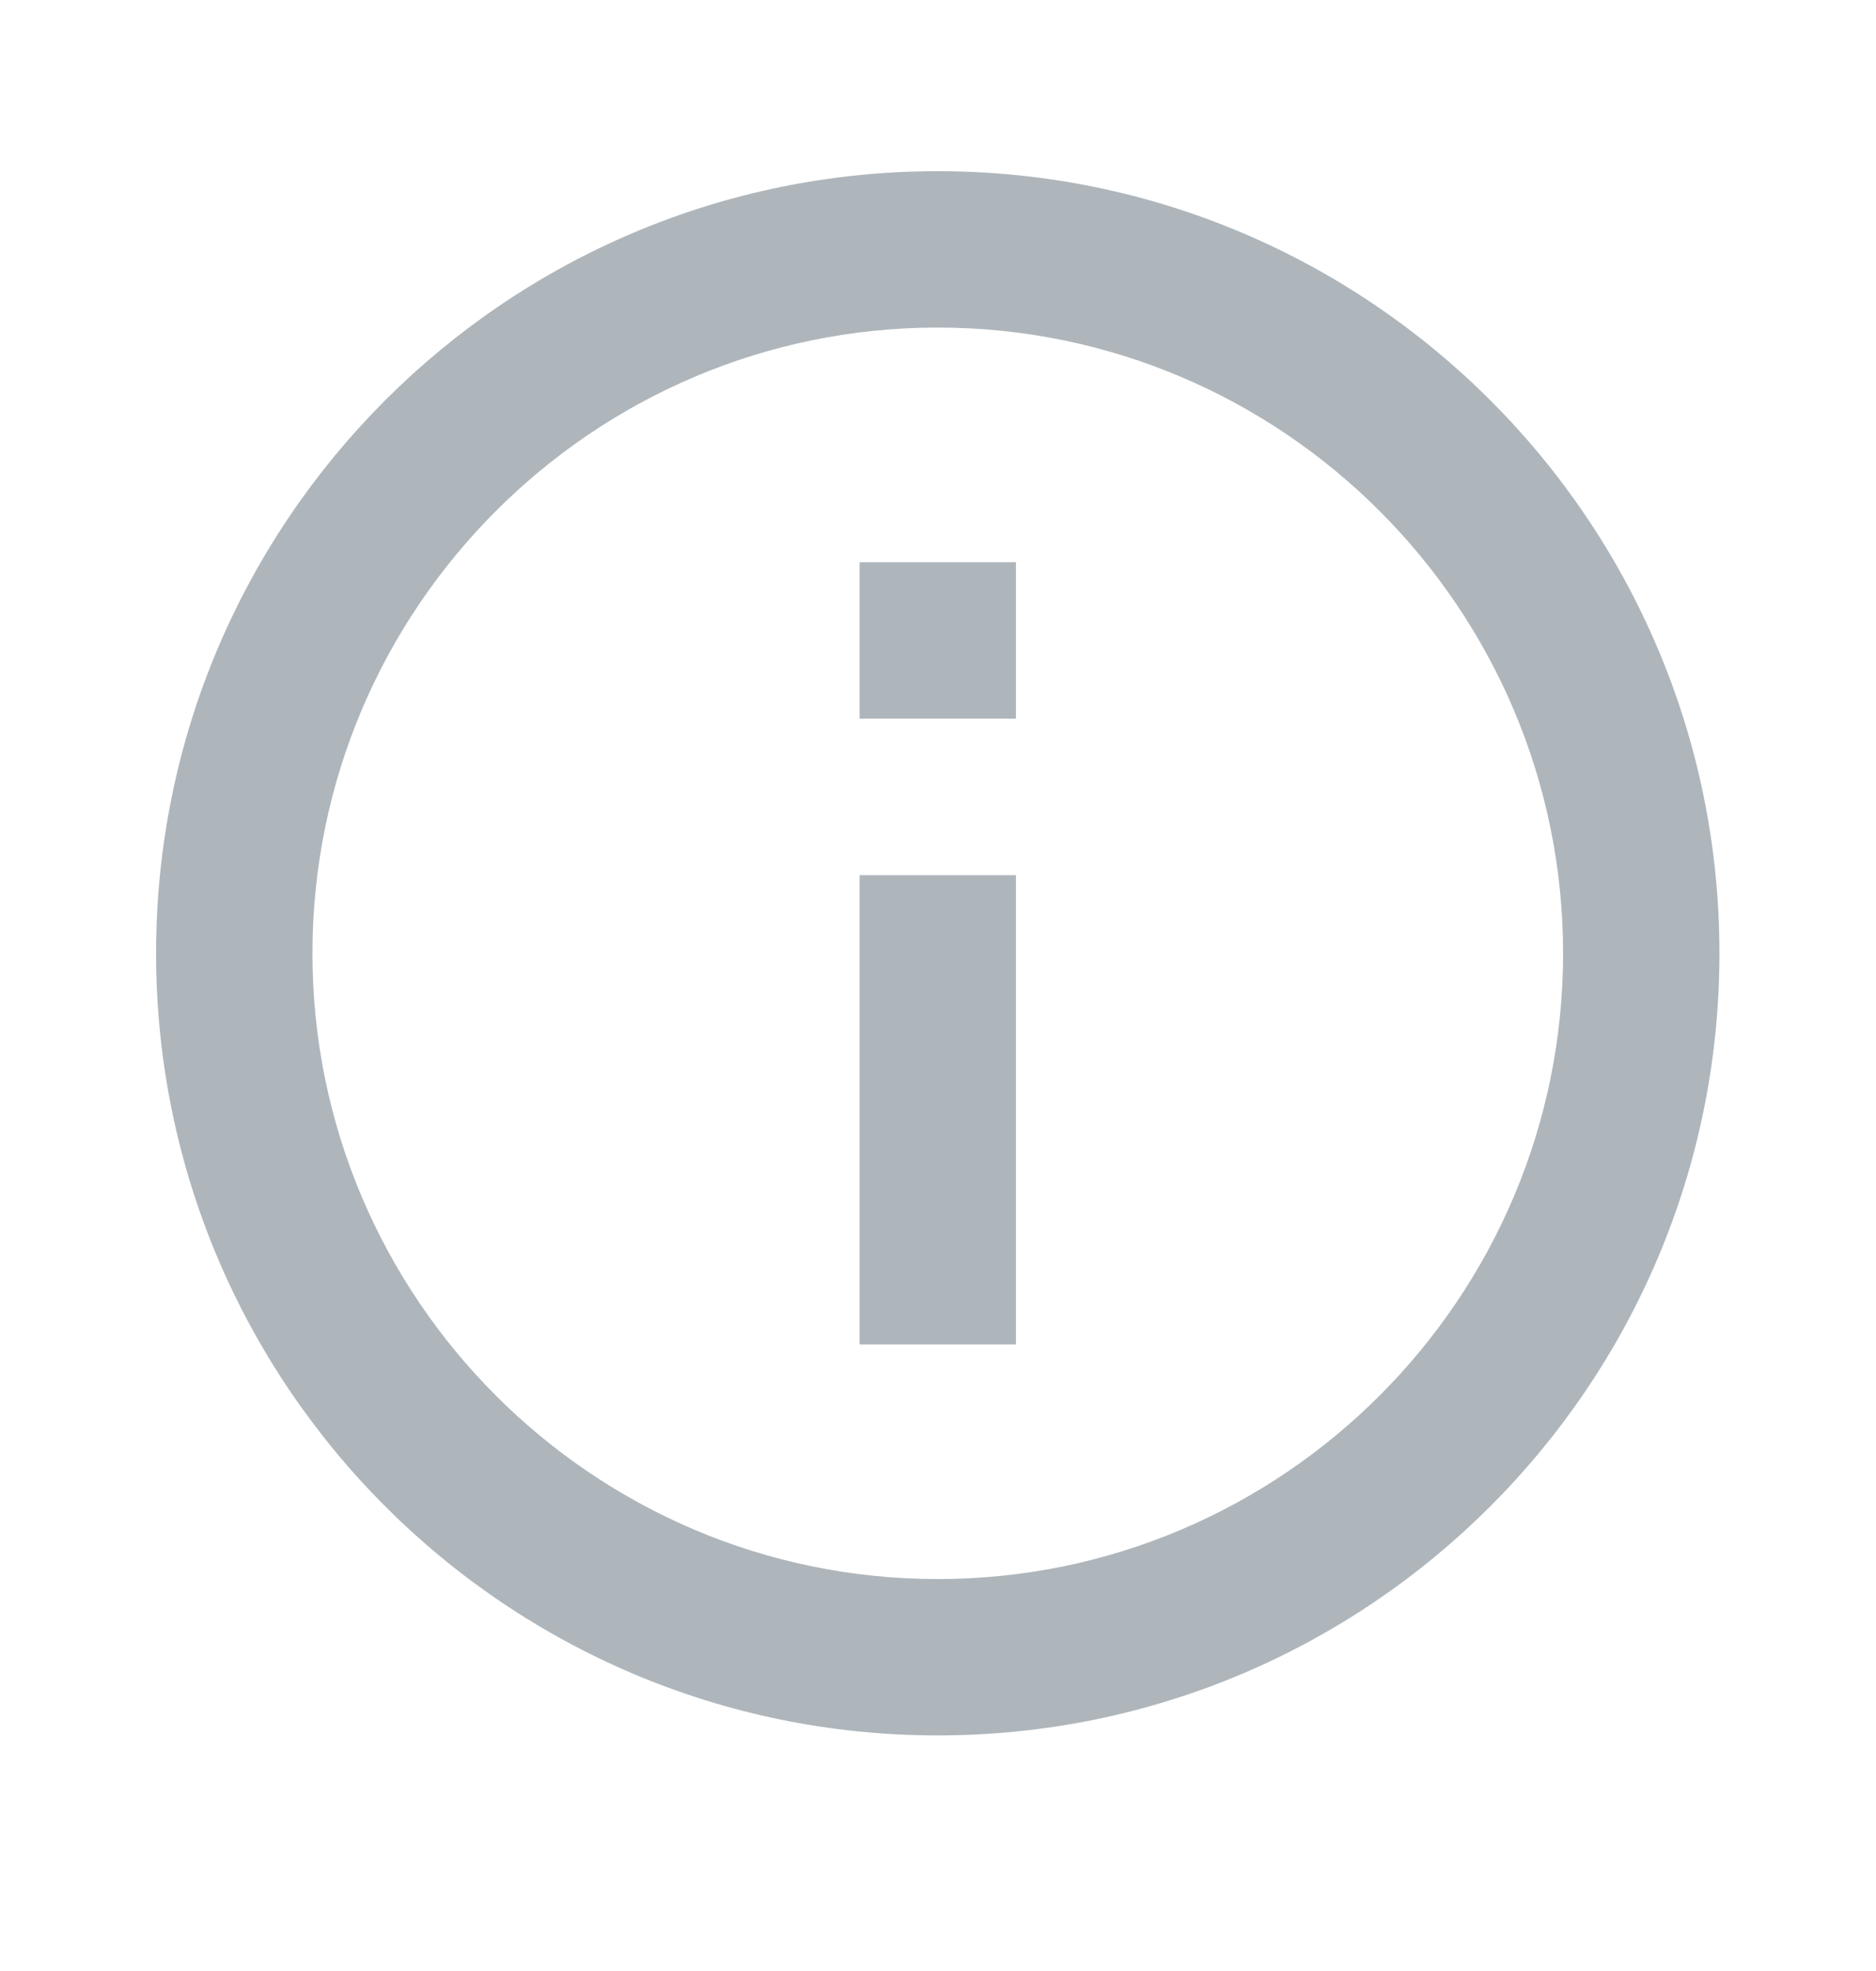 <svg width="20" height="21" viewBox="0 0 20 21" fill="none" xmlns="http://www.w3.org/2000/svg">
<path d="M9.164 5.99H10.831V7.657H9.164V5.99ZM9.164 9.324H10.831V14.324H9.164V9.324ZM9.997 1.824C5.397 1.824 1.664 5.557 1.664 10.157C1.664 14.757 5.397 18.49 9.997 18.49C14.597 18.49 18.331 14.757 18.331 10.157C18.331 5.557 14.597 1.824 9.997 1.824ZM9.997 16.824C6.322 16.824 3.331 13.832 3.331 10.157C3.331 6.482 6.322 3.49 9.997 3.49C13.672 3.49 16.664 6.482 16.664 10.157C16.664 13.832 13.672 16.824 9.997 16.824Z" fill="#AEB6BC"/>
</svg>
